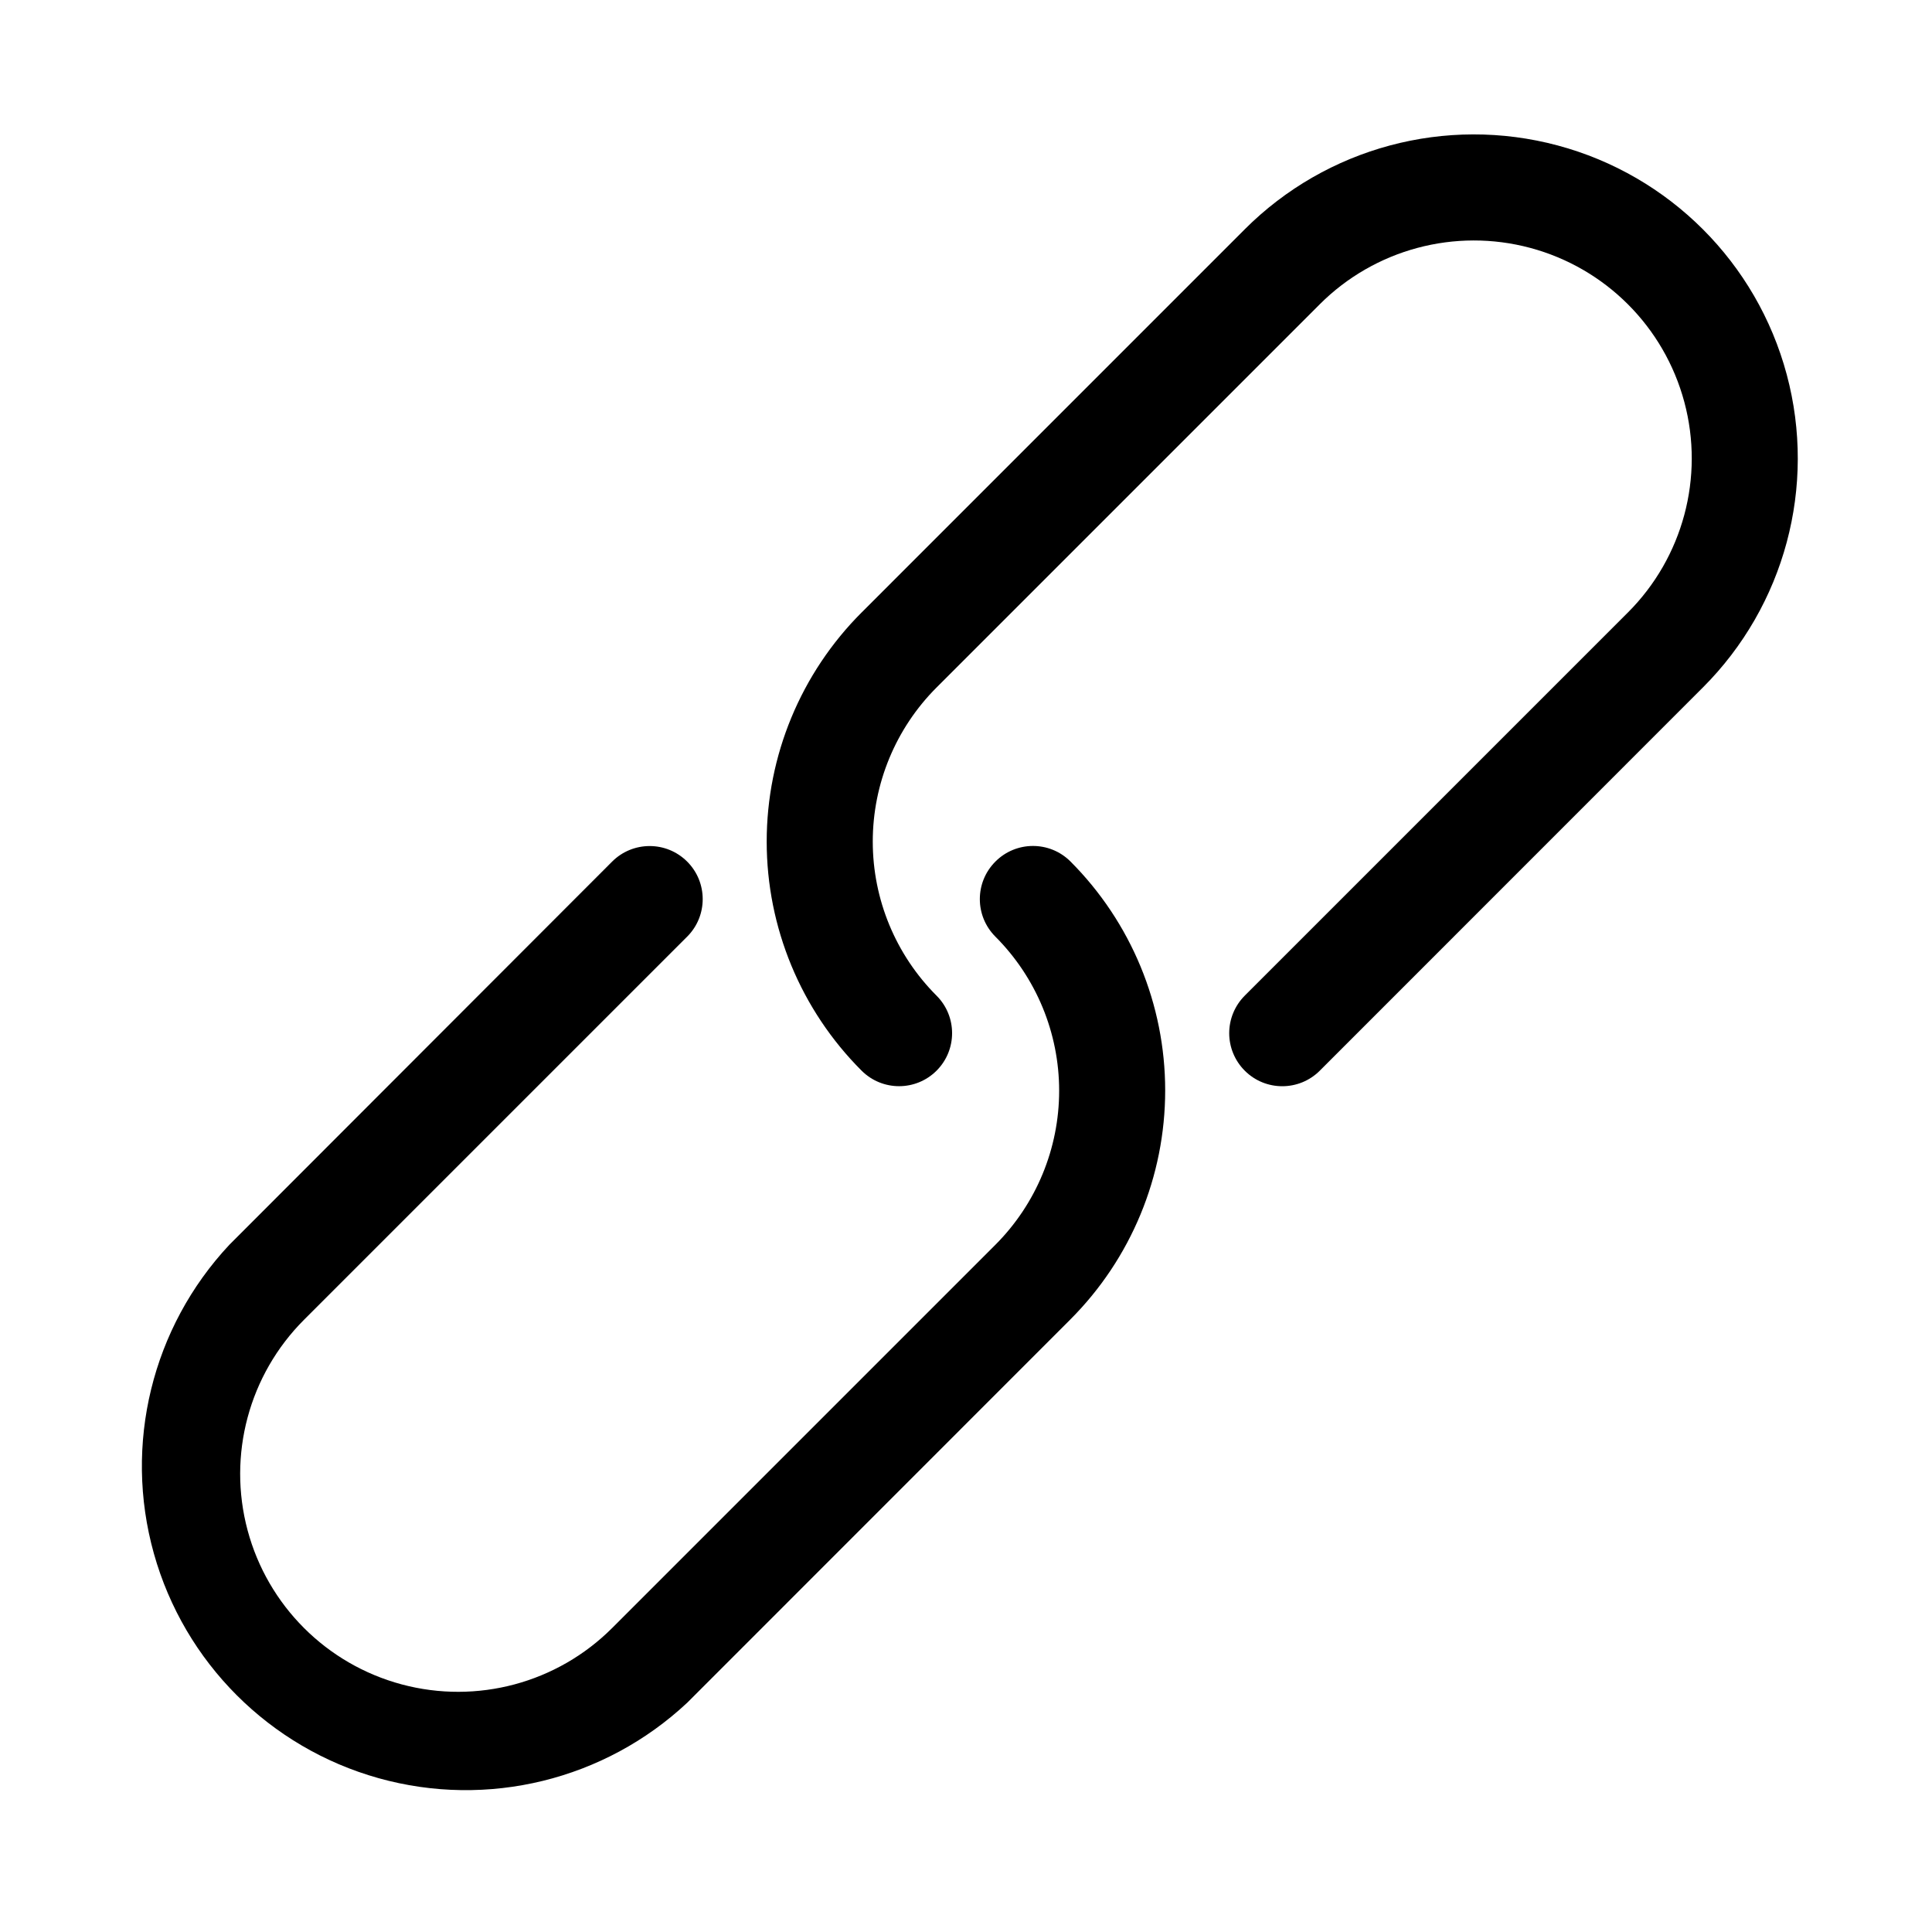 <?xml version="1.0" encoding="UTF-8"?>
<!-- Uploaded to: SVG Repo, www.svgrepo.com, Generator: SVG Repo Mixer Tools -->
<svg fill="#000000" width="800px" height="800px" version="1.1" viewBox="144 144 512 512" xmlns="http://www.w3.org/2000/svg">
 <g fill-rule="evenodd">
  <path d="m473.87 204.77-101.54 101.55v-0.004c-16.102 16.102-25.148 37.941-25.148 60.711s9.047 44.609 25.148 60.707c5.488 5.488 14.383 5.488 19.871 0 5.484-5.484 5.484-14.383 0-19.867-10.828-10.836-16.91-25.523-16.91-40.84s6.082-30.008 16.91-40.84l101.55-101.55h-0.004c14.59-14.586 35.855-20.281 55.785-14.941 19.93 5.344 35.492 20.91 40.832 40.84 5.34 19.93-0.363 41.195-14.953 55.781l-101.55 101.55h0.004c-2.637 2.637-4.113 6.215-4.113 9.945 0.004 3.731 1.488 7.305 4.129 9.938 5.492 5.488 14.398 5.481 19.883-0.016l101.52-101.55v0.004c21.688-21.691 30.16-53.305 22.219-82.93-7.938-29.629-31.078-52.773-60.707-60.711-29.629-7.938-61.242 0.531-82.93 22.223z"/>
  <path d="m407.78 372.34c-5.484 5.488-5.484 14.379 0 19.871 10.824 10.832 16.906 25.523 16.906 40.84 0 15.312-6.082 30.004-16.906 40.84l-101.55 101.55v-0.004c-14.59 14.59-35.855 20.285-55.785 14.941-19.93-5.34-35.492-20.91-40.832-40.84-5.336-19.93 0.363-41.191 14.953-55.781l101.55-101.55v0.004c5.484-5.496 5.477-14.398-0.016-19.887-5.496-5.488-14.398-5.481-19.887 0.016l-101.44 101.55c-20.5 21.902-28.078 52.914-19.996 81.801 8.086 28.887 30.66 51.461 59.551 59.543 28.891 8.078 59.898 0.496 81.801-20.004l101.52-101.55h-0.004c16.098-16.102 25.141-37.941 25.141-60.711 0-22.77-9.043-44.605-25.141-60.707-5.512-5.461-14.402-5.426-19.867 0.078z"/>
 </g>
</svg>